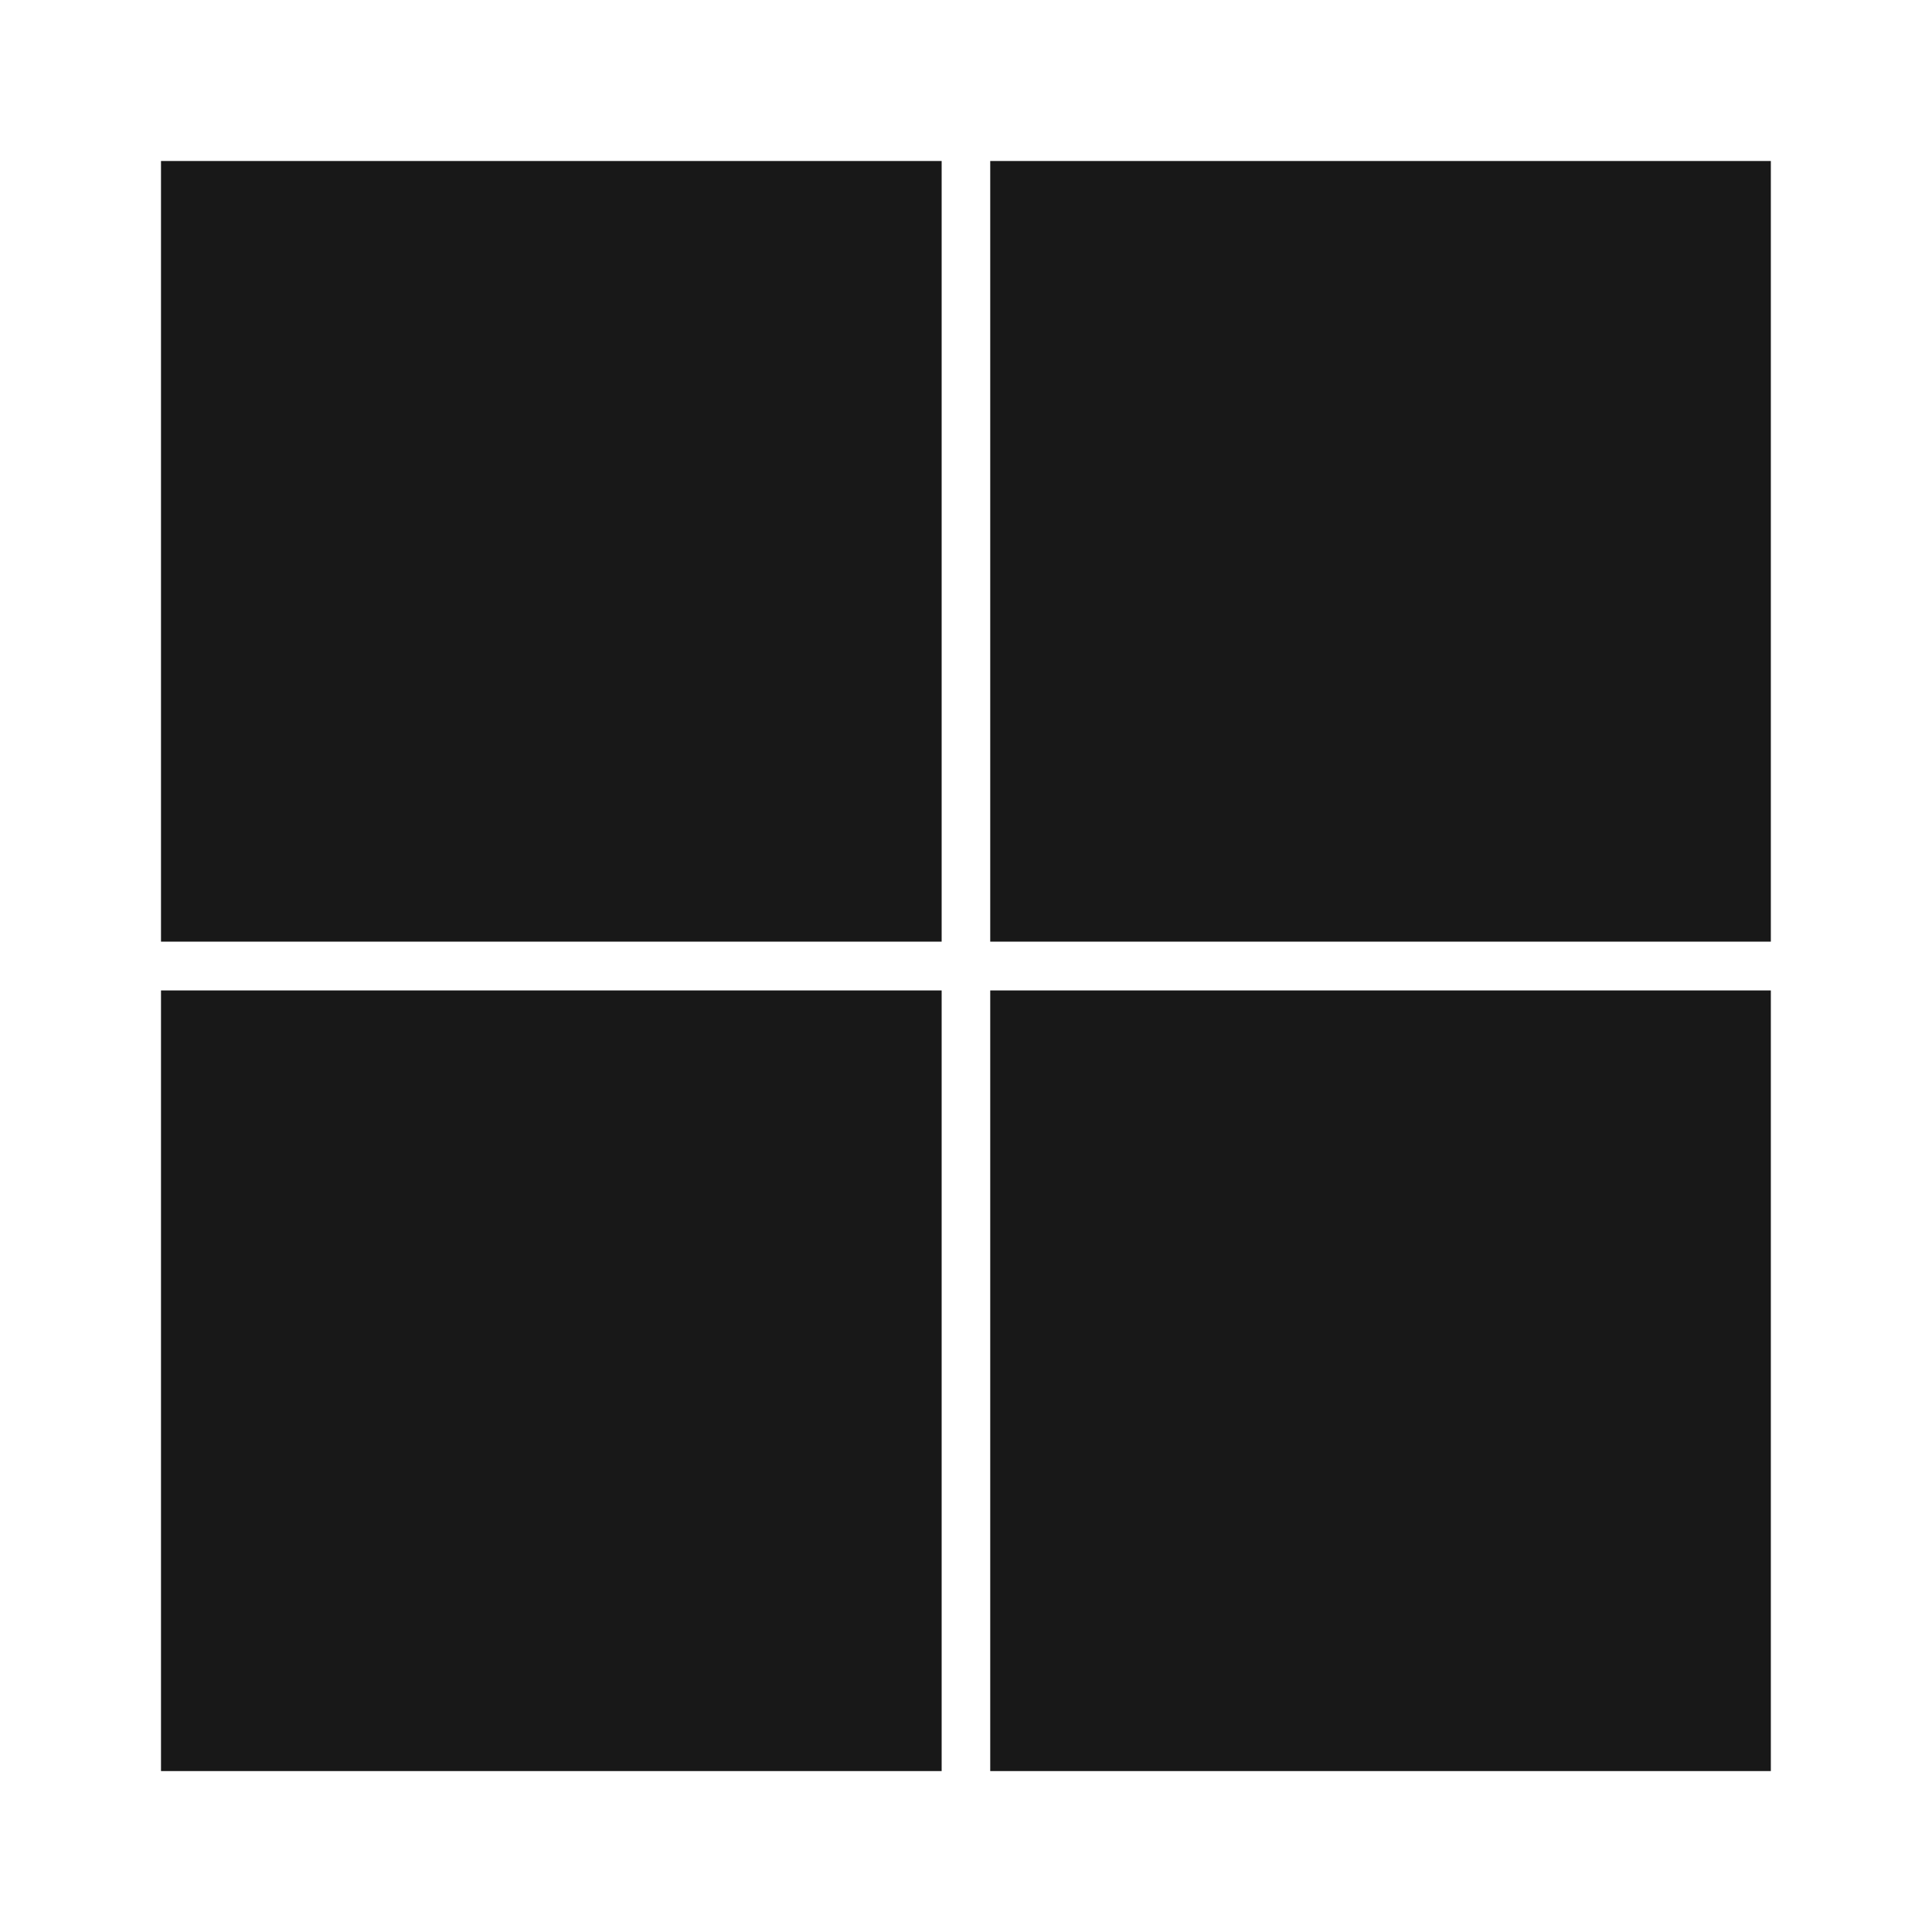 <?xml version="1.0" encoding="UTF-8"?> <svg xmlns="http://www.w3.org/2000/svg" width="48" height="48" viewBox="0 0 48 48" fill="none"><path d="M4 4H23.395V23.395H4V4Z" fill="#181818"></path><path d="M4 24.607H23.395V44.002H4V24.607Z" fill="#181818"></path><path d="M24.602 4H43.996V23.395H24.602V4Z" fill="#181818"></path><path d="M24.602 24.607H43.996V44.002H24.602V24.607Z" fill="#181818"></path></svg> 
